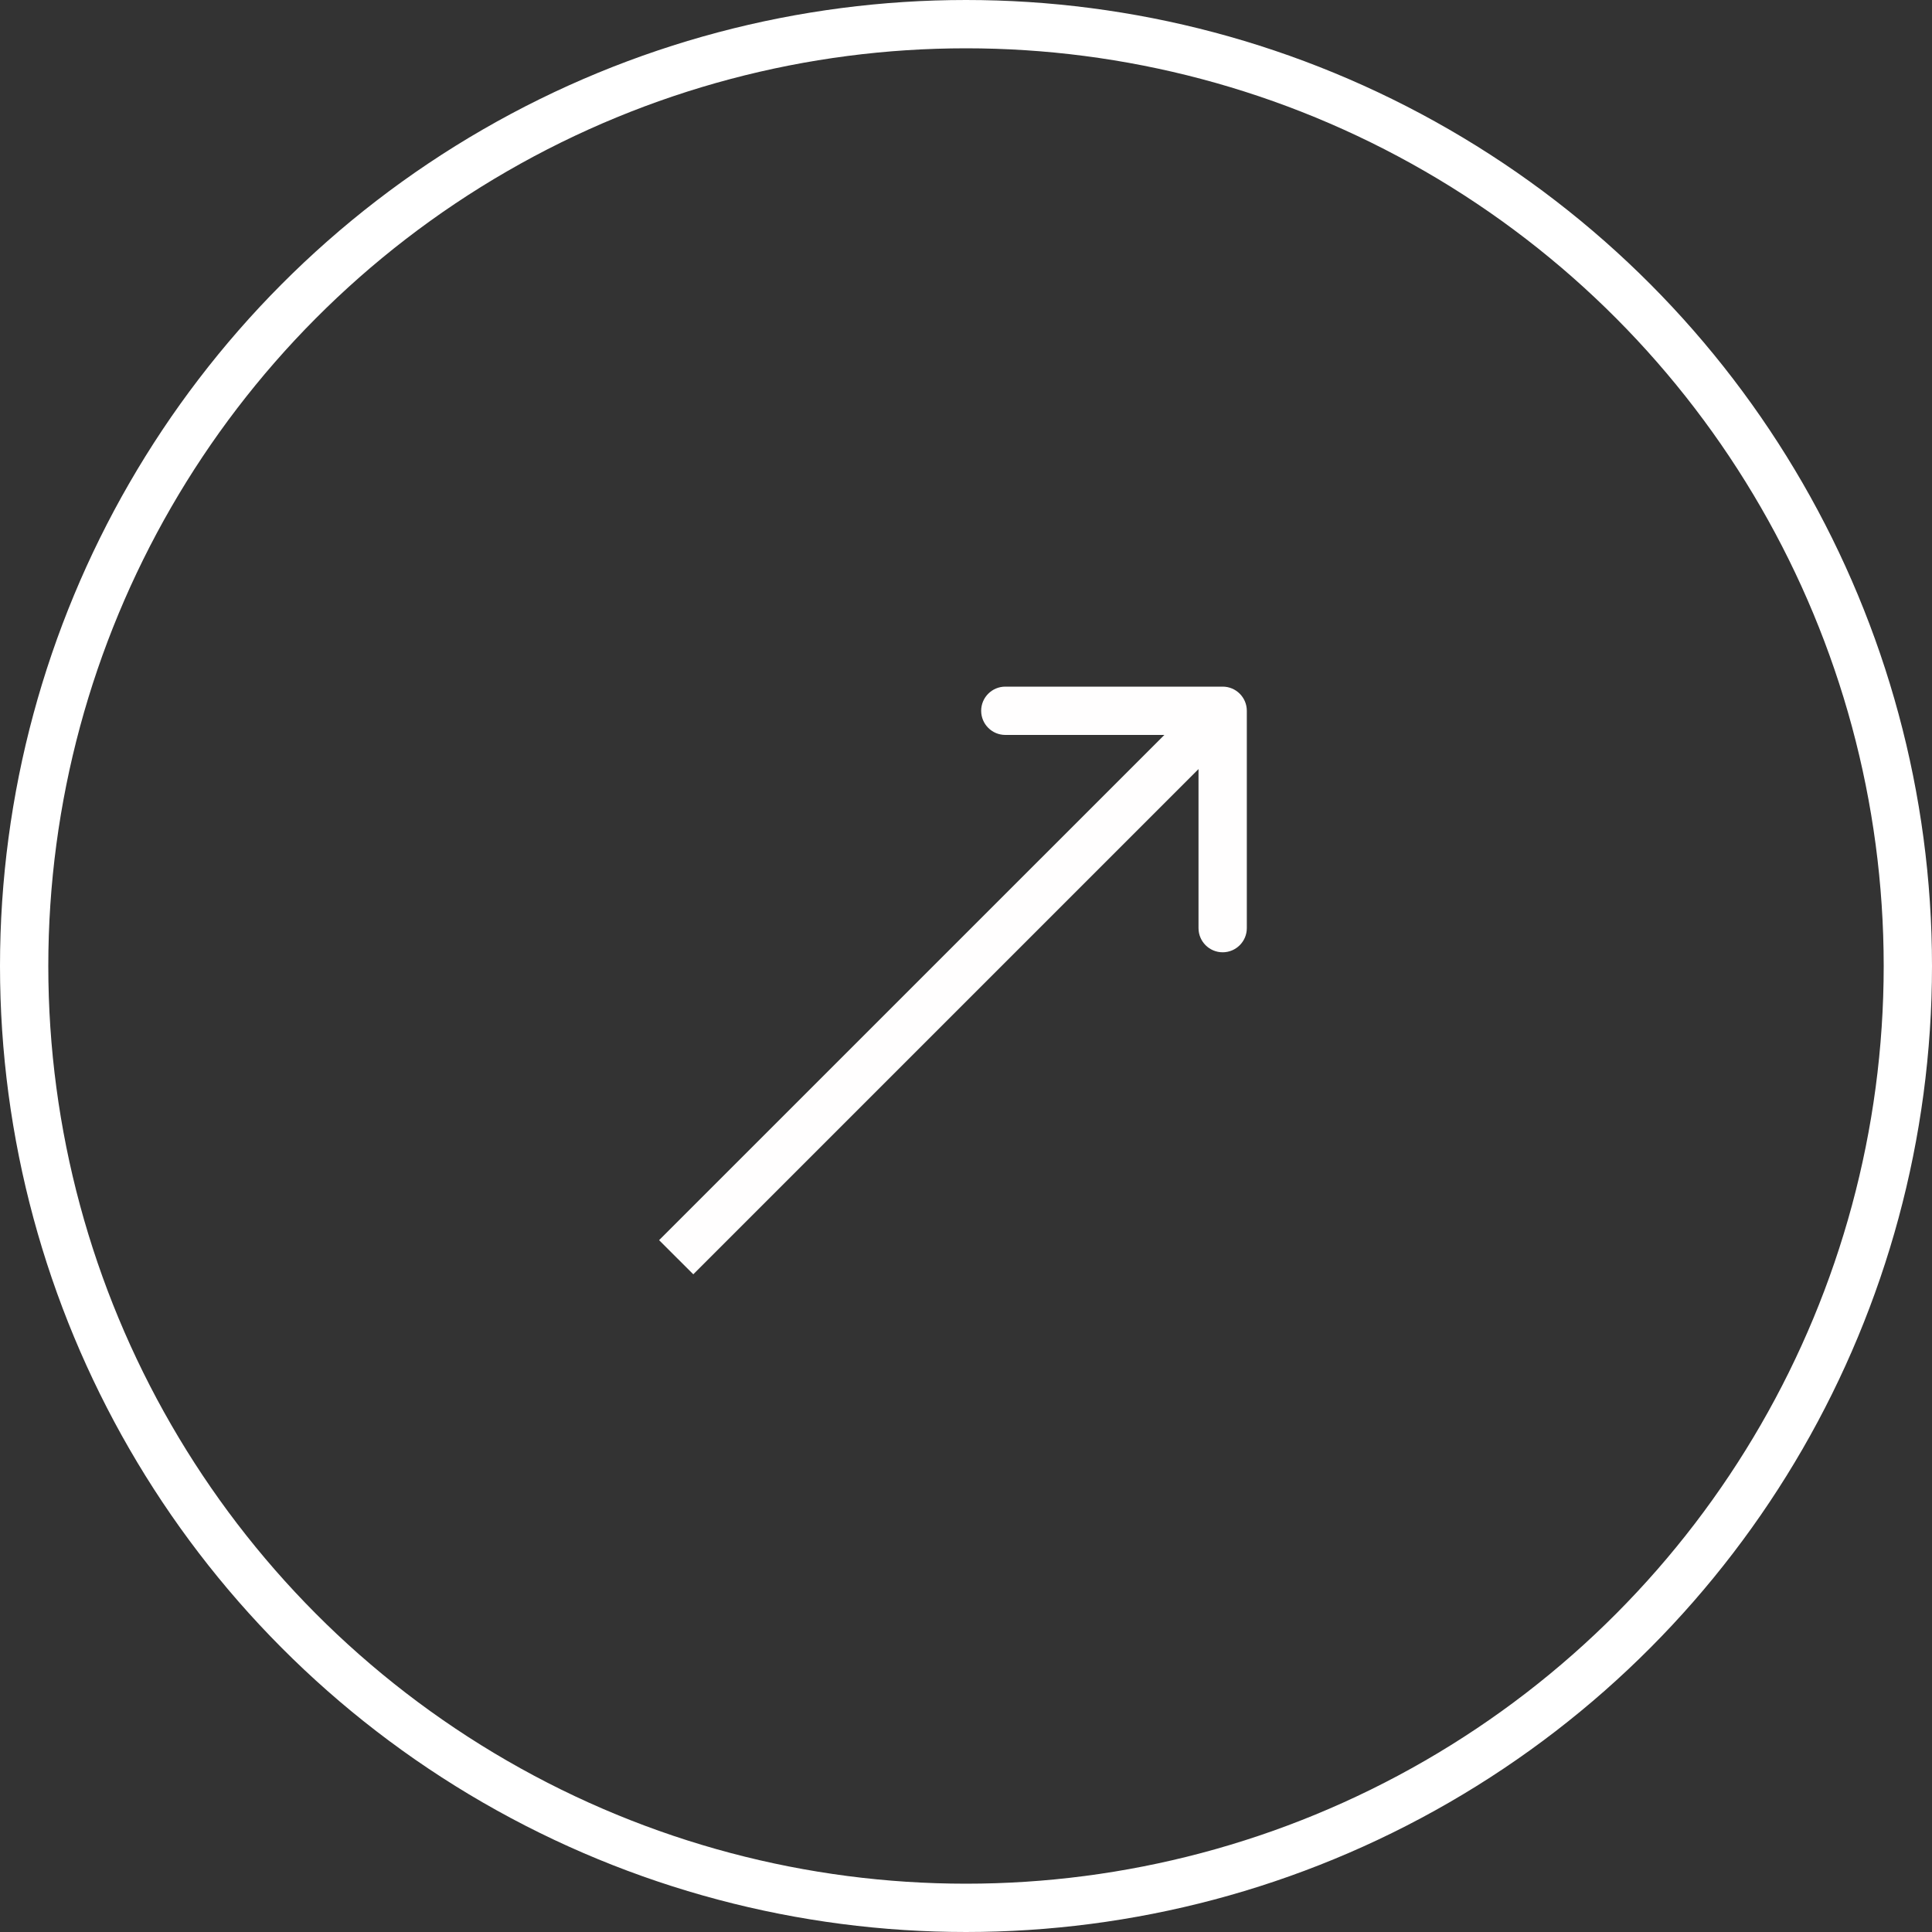 <svg xmlns="http://www.w3.org/2000/svg" width="40" height="40" viewBox="0 0 40 40" fill="none"><rect x="0" y="0" width="40" height="40" fill="#333333" stroke="none"/><circle cx="20" cy="20" r="19.5" stroke="white"></circle><path d="M25.814 14.716C25.814 14.44 25.59 14.216 25.314 14.216L20.814 14.216C20.538 14.216 20.314 14.44 20.314 14.716C20.314 14.992 20.538 15.216 20.814 15.216H24.814V19.216C24.814 19.492 25.038 19.716 25.314 19.716C25.59 19.716 25.814 19.492 25.814 19.216V14.716ZM14 26.03L14.354 26.383L25.667 15.07L25.314 14.716L24.96 14.363L13.646 25.676L14 26.03Z" fill="#FFFEFE"></path></svg>